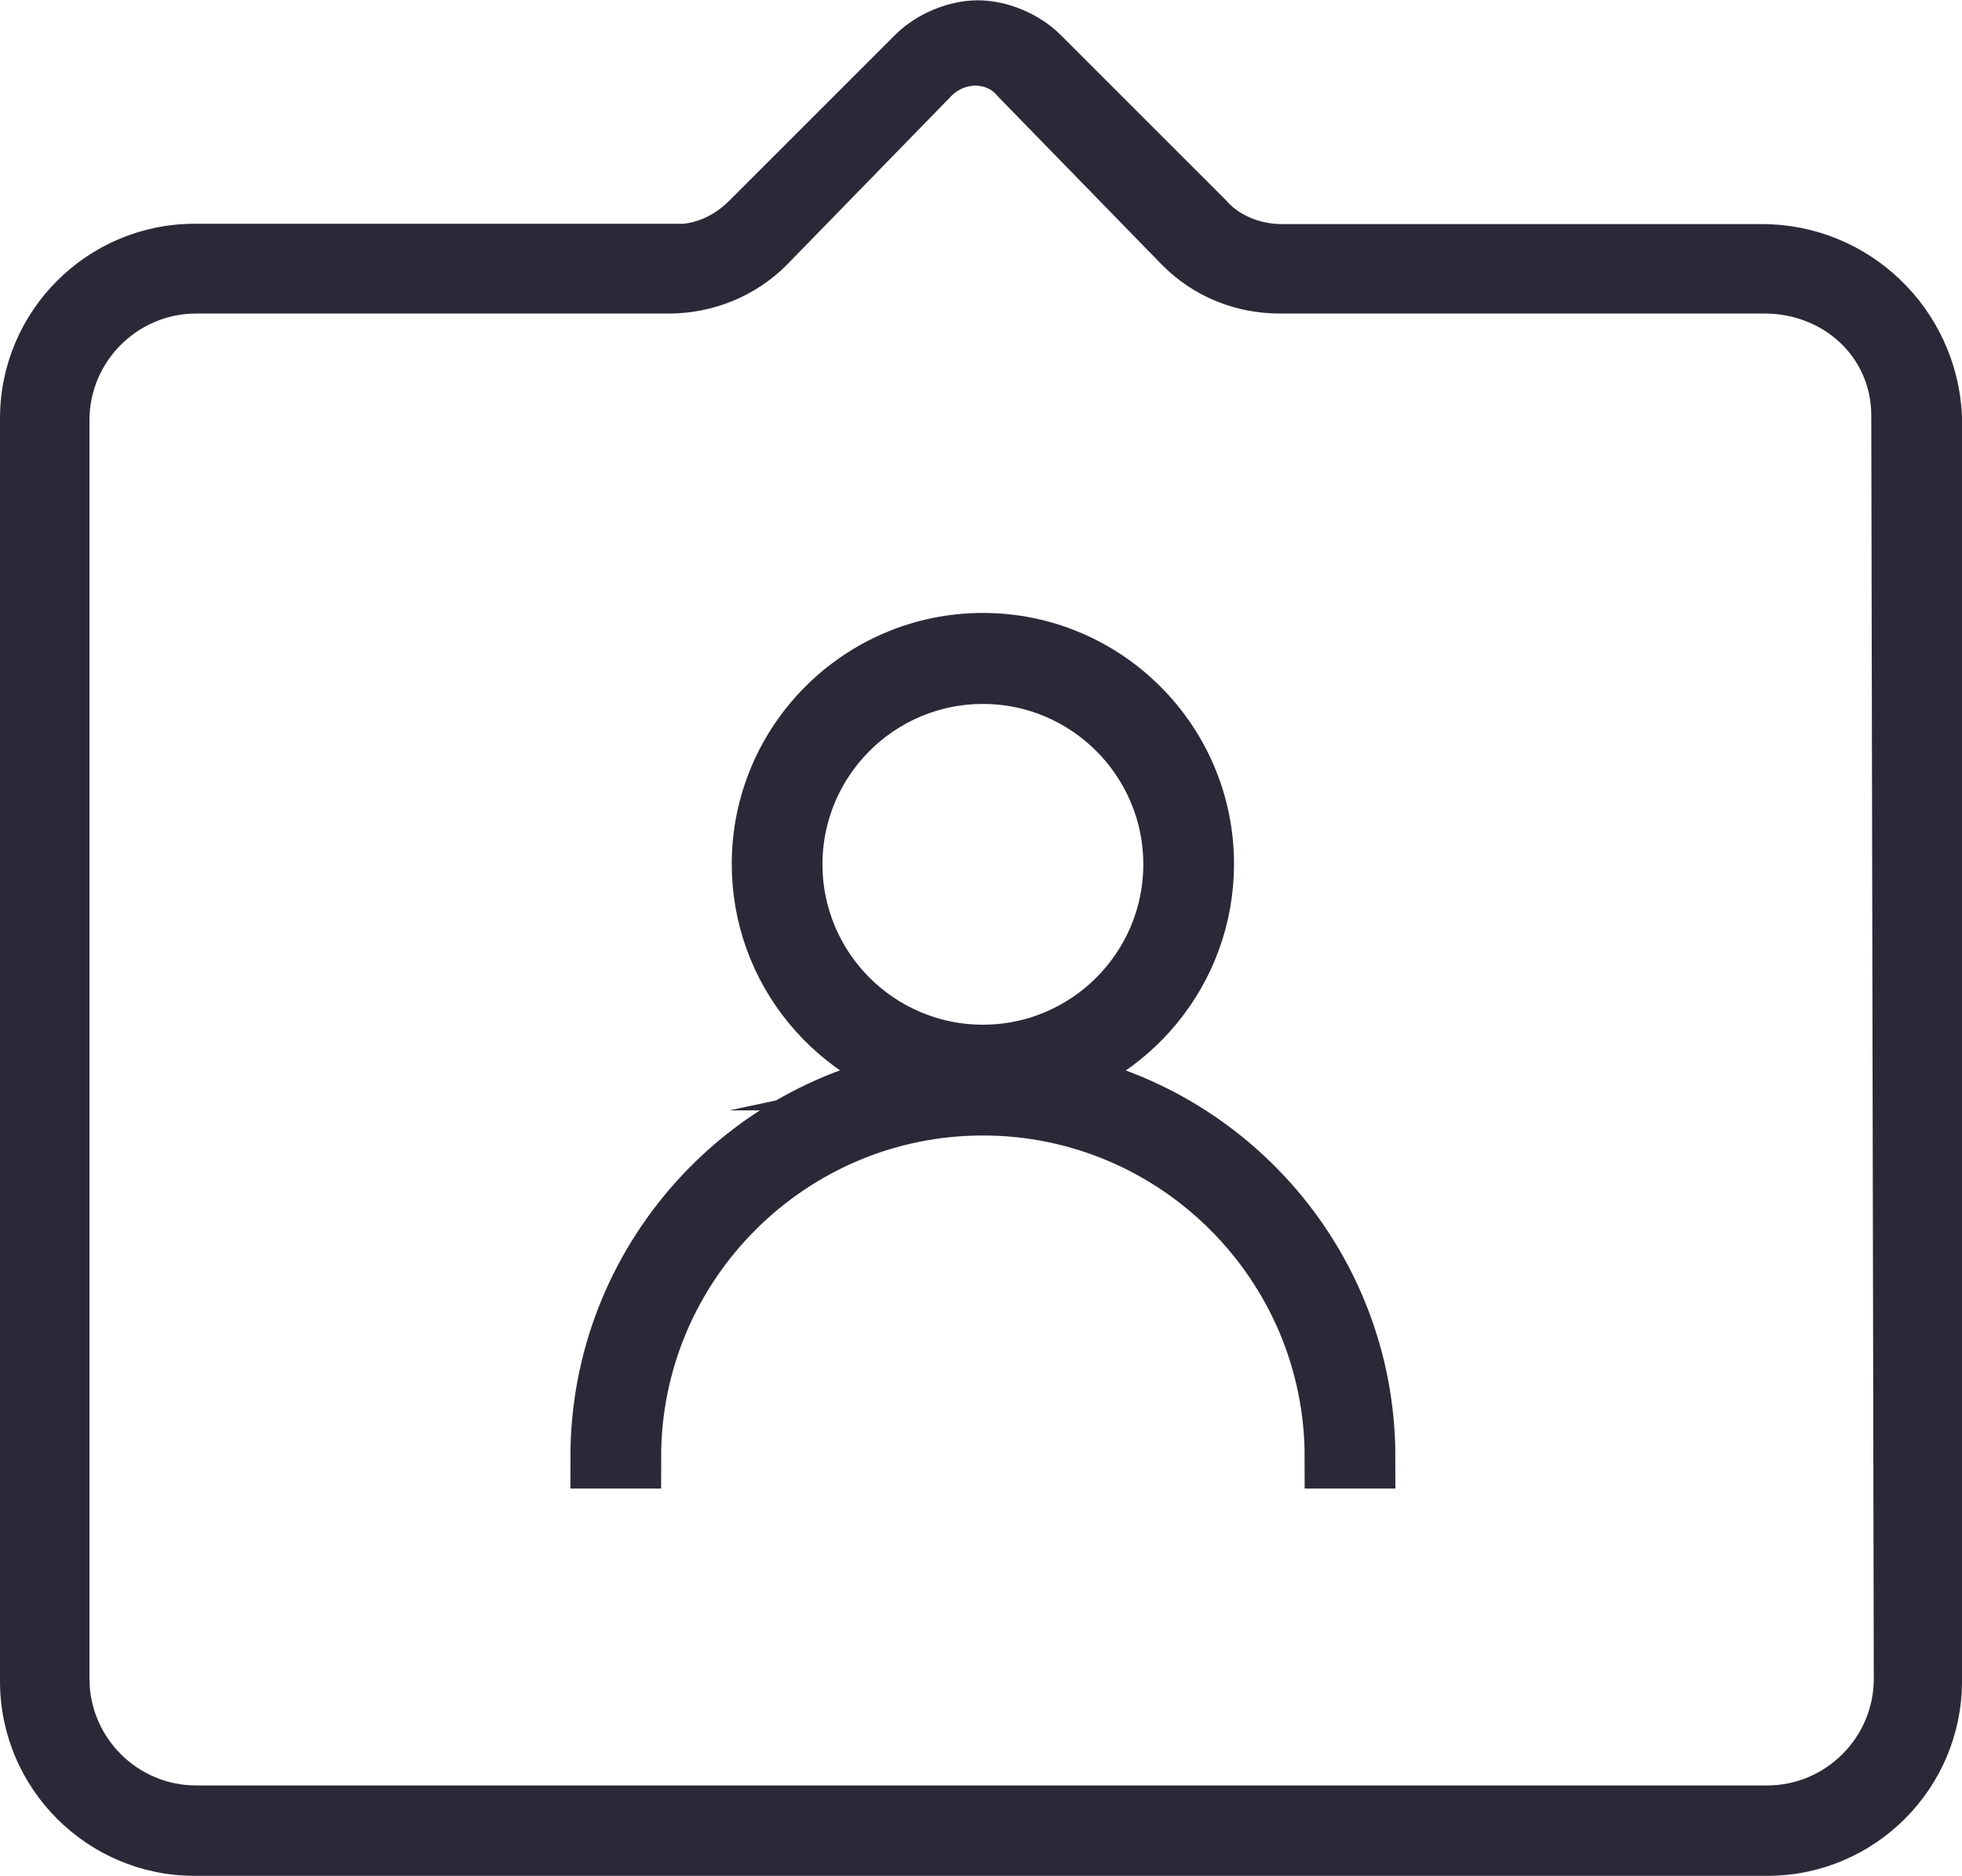 <?xml version="1.0" encoding="UTF-8"?><svg id="Layer_2" xmlns="http://www.w3.org/2000/svg" viewBox="0 0 62.5 59.78"><defs><style>.cls-1{stroke-width:.5px;}.cls-1,.cls-2{fill:#2b2938;stroke:#2b2938;stroke-miterlimit:10;}.cls-2{stroke-width:2px;}</style></defs><g id="Icons"><path class="cls-1" d="M21.49,7.38H6.2C2.92,7.38.25,10.05.25,13.33v40.24c0,3.28,2.67,5.95,5.95,5.95h50.1c3.28,0,5.95-2.67,5.95-5.95V13.25c-.16-3.28-2.85-5.86-6.12-5.86h-15.29c-.79,0-1.53-.32-1.98-.85l-5.25-5.25c-.63-.63-1.59-1.03-2.46-1.03s-1.83.4-2.46,1.03l-5.27,5.27c-.56.56-1.21.84-1.96.84ZM59.94,53.49c0,2.01-1.64,3.65-3.65,3.65H6.25c-2.01,0-3.65-1.64-3.65-3.65V13.39c0-2.01,1.64-3.65,3.65-3.65h15.06c1.34,0,2.63-.53,3.56-1.46l5.27-5.41c.27-.27.64-.41,1-.39.33.02.62.16.82.41l5.25,5.39c.94.94,2.2,1.46,3.56,1.46h15.44c2.01,0,3.65,1.49,3.65,3.5l.08,40.24Z"/><path class="cls-2" d="M32.77,34.38c3.16-.67,5.54-3.49,5.54-6.85,0-3.86-3.14-7-7-7s-7,3.14-7,7c0,3.36,2.38,6.17,5.54,6.85-6.01.72-10.68,5.85-10.68,12.05h.89c0-6.2,5.05-11.25,11.25-11.25s11.25,5.05,11.25,11.25h.89c0-6.2-4.67-11.32-10.68-12.05ZM25.2,27.54c0-3.37,2.74-6.11,6.11-6.11s6.11,2.74,6.11,6.11-2.74,6.11-6.11,6.11-6.11-2.74-6.11-6.11Z"/></g></svg>
